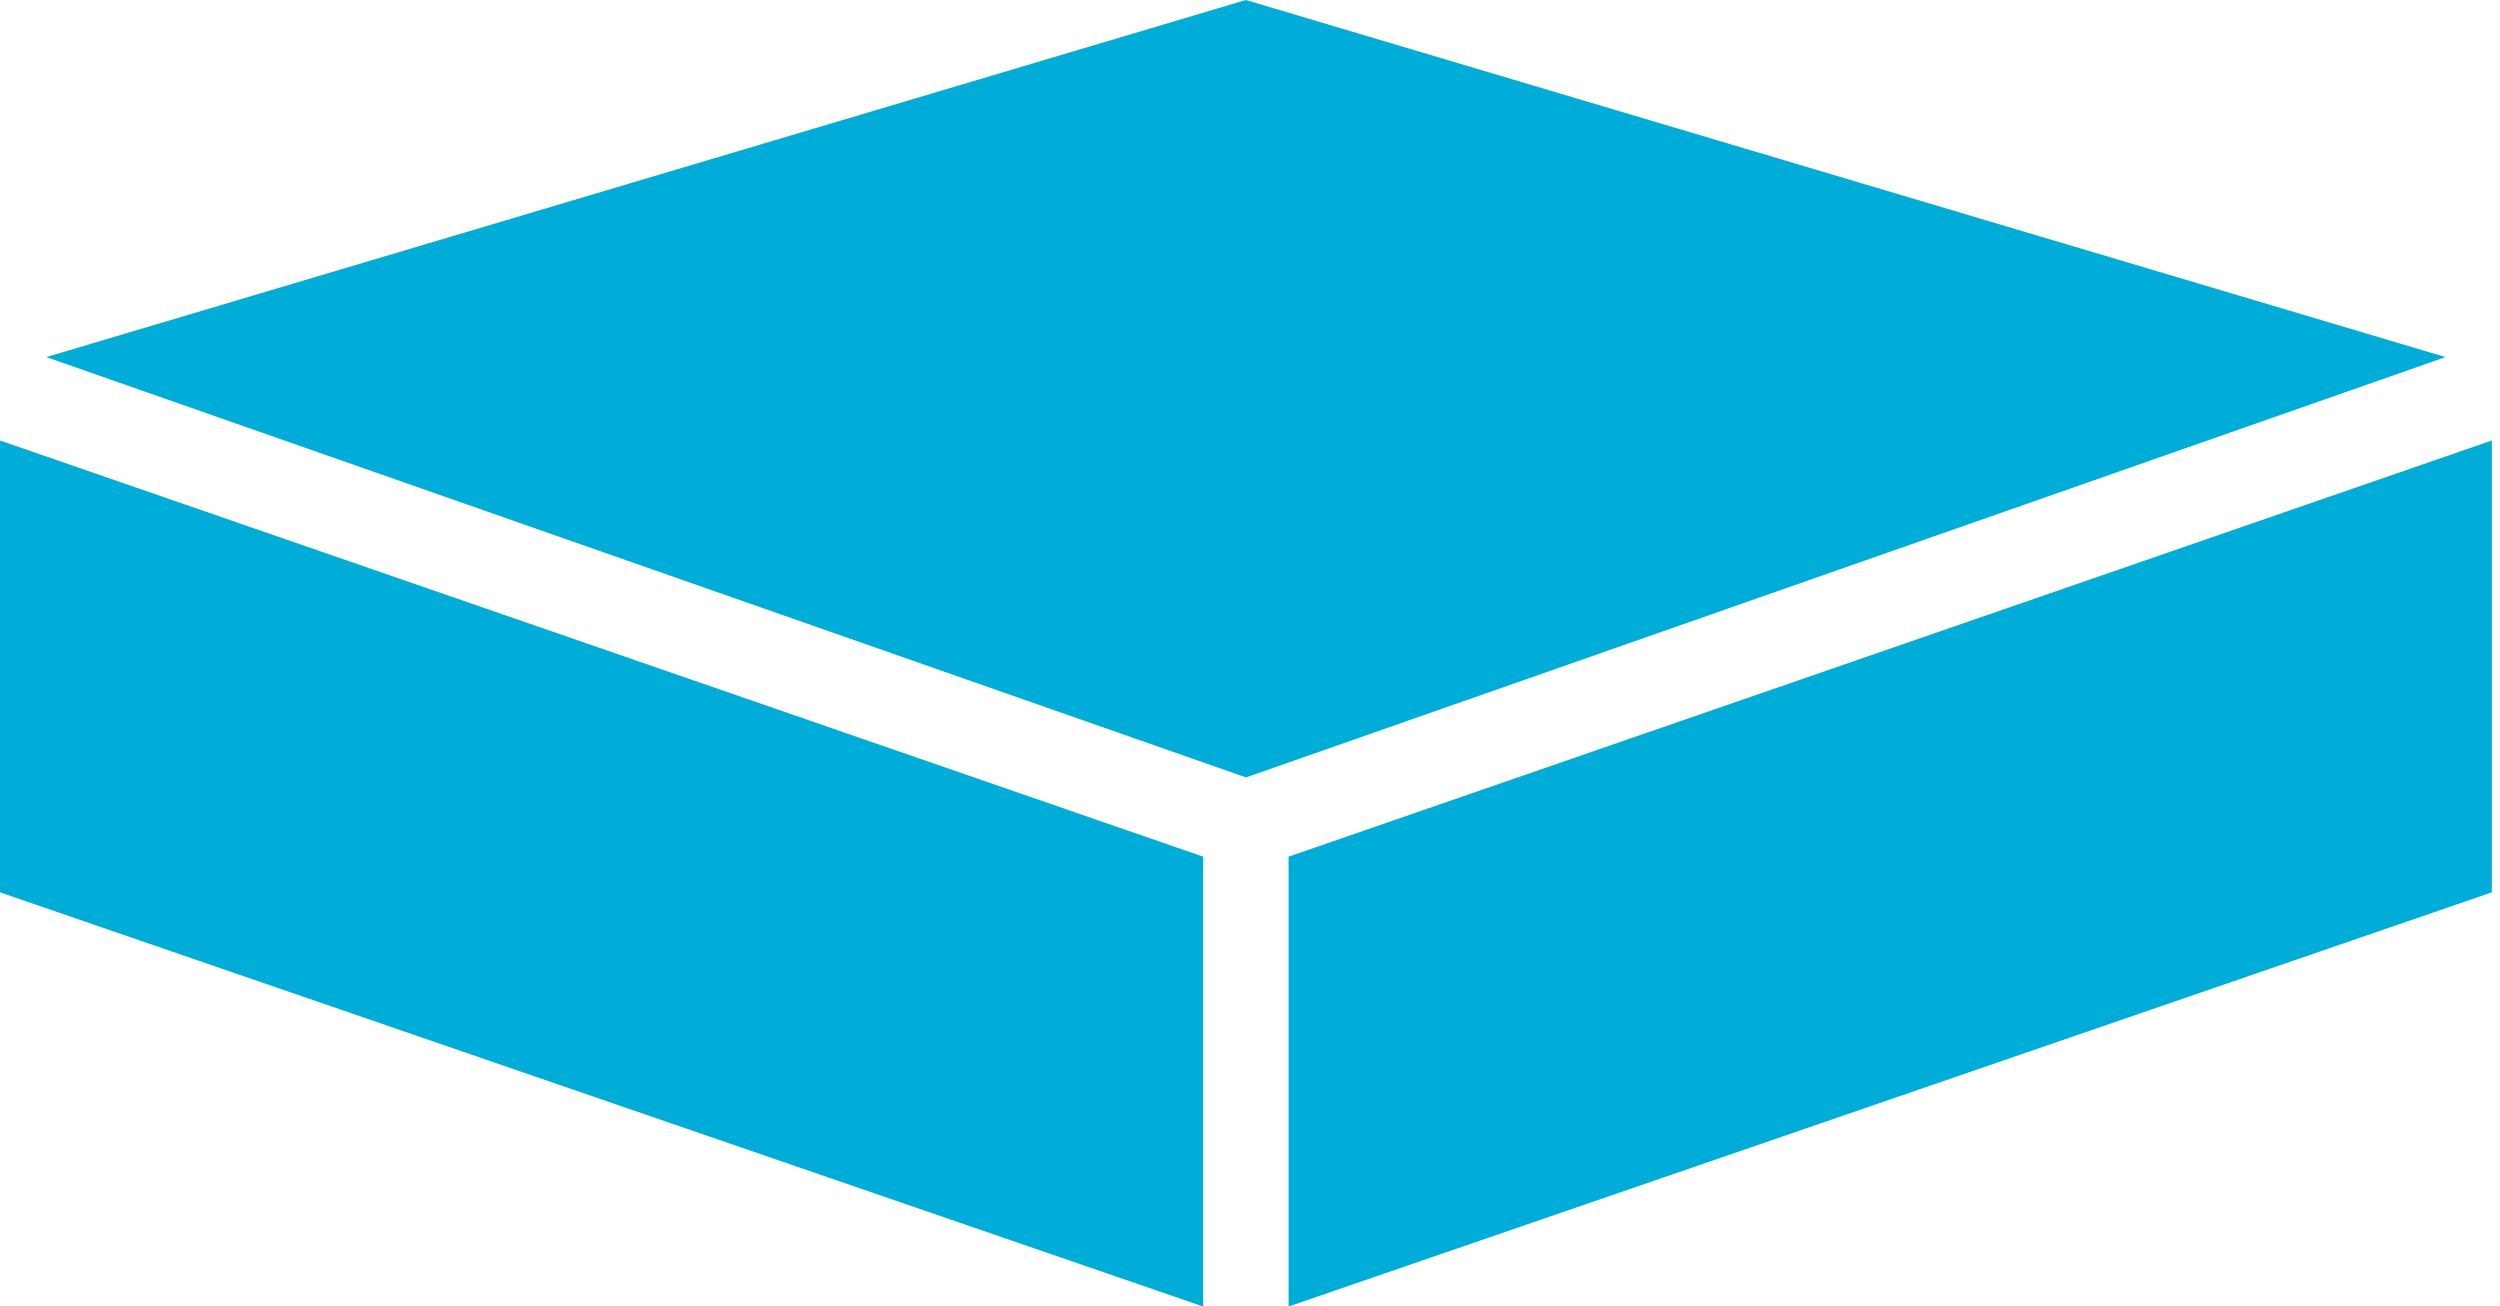 <?xml version="1.0" encoding="utf-8"?>
<!-- Generator: Adobe Illustrator 16.0.0, SVG Export Plug-In . SVG Version: 6.00 Build 0)  -->
<!DOCTYPE svg PUBLIC "-//W3C//DTD SVG 1.1//EN" "http://www.w3.org/Graphics/SVG/1.1/DTD/svg11.dtd">
<svg version="1.1" id="Ebene_1" xmlns="http://www.w3.org/2000/svg" xmlns:xlink="http://www.w3.org/1999/xlink" x="0px" y="0px"
	 width="30px" height="15.678px" viewBox="0 0 30 15.678" enable-background="new 0 0 30 15.678" xml:space="preserve">
<g>
	<g>
		<polygon fill="#00ADD8" points="15.463,10.28 29.902,5.286 29.902,10.708 15.463,15.678 		"/>
	</g>
	<g>
		<polygon fill="#00ADD8" points="14.438,10.28 0,5.286 0,10.708 14.438,15.678 		"/>
	</g>
	<polygon fill="#00ADD8" points="14.95,0 29.346,4.285 14.952,9.329 0.556,4.285 	"/>
</g>
</svg>
